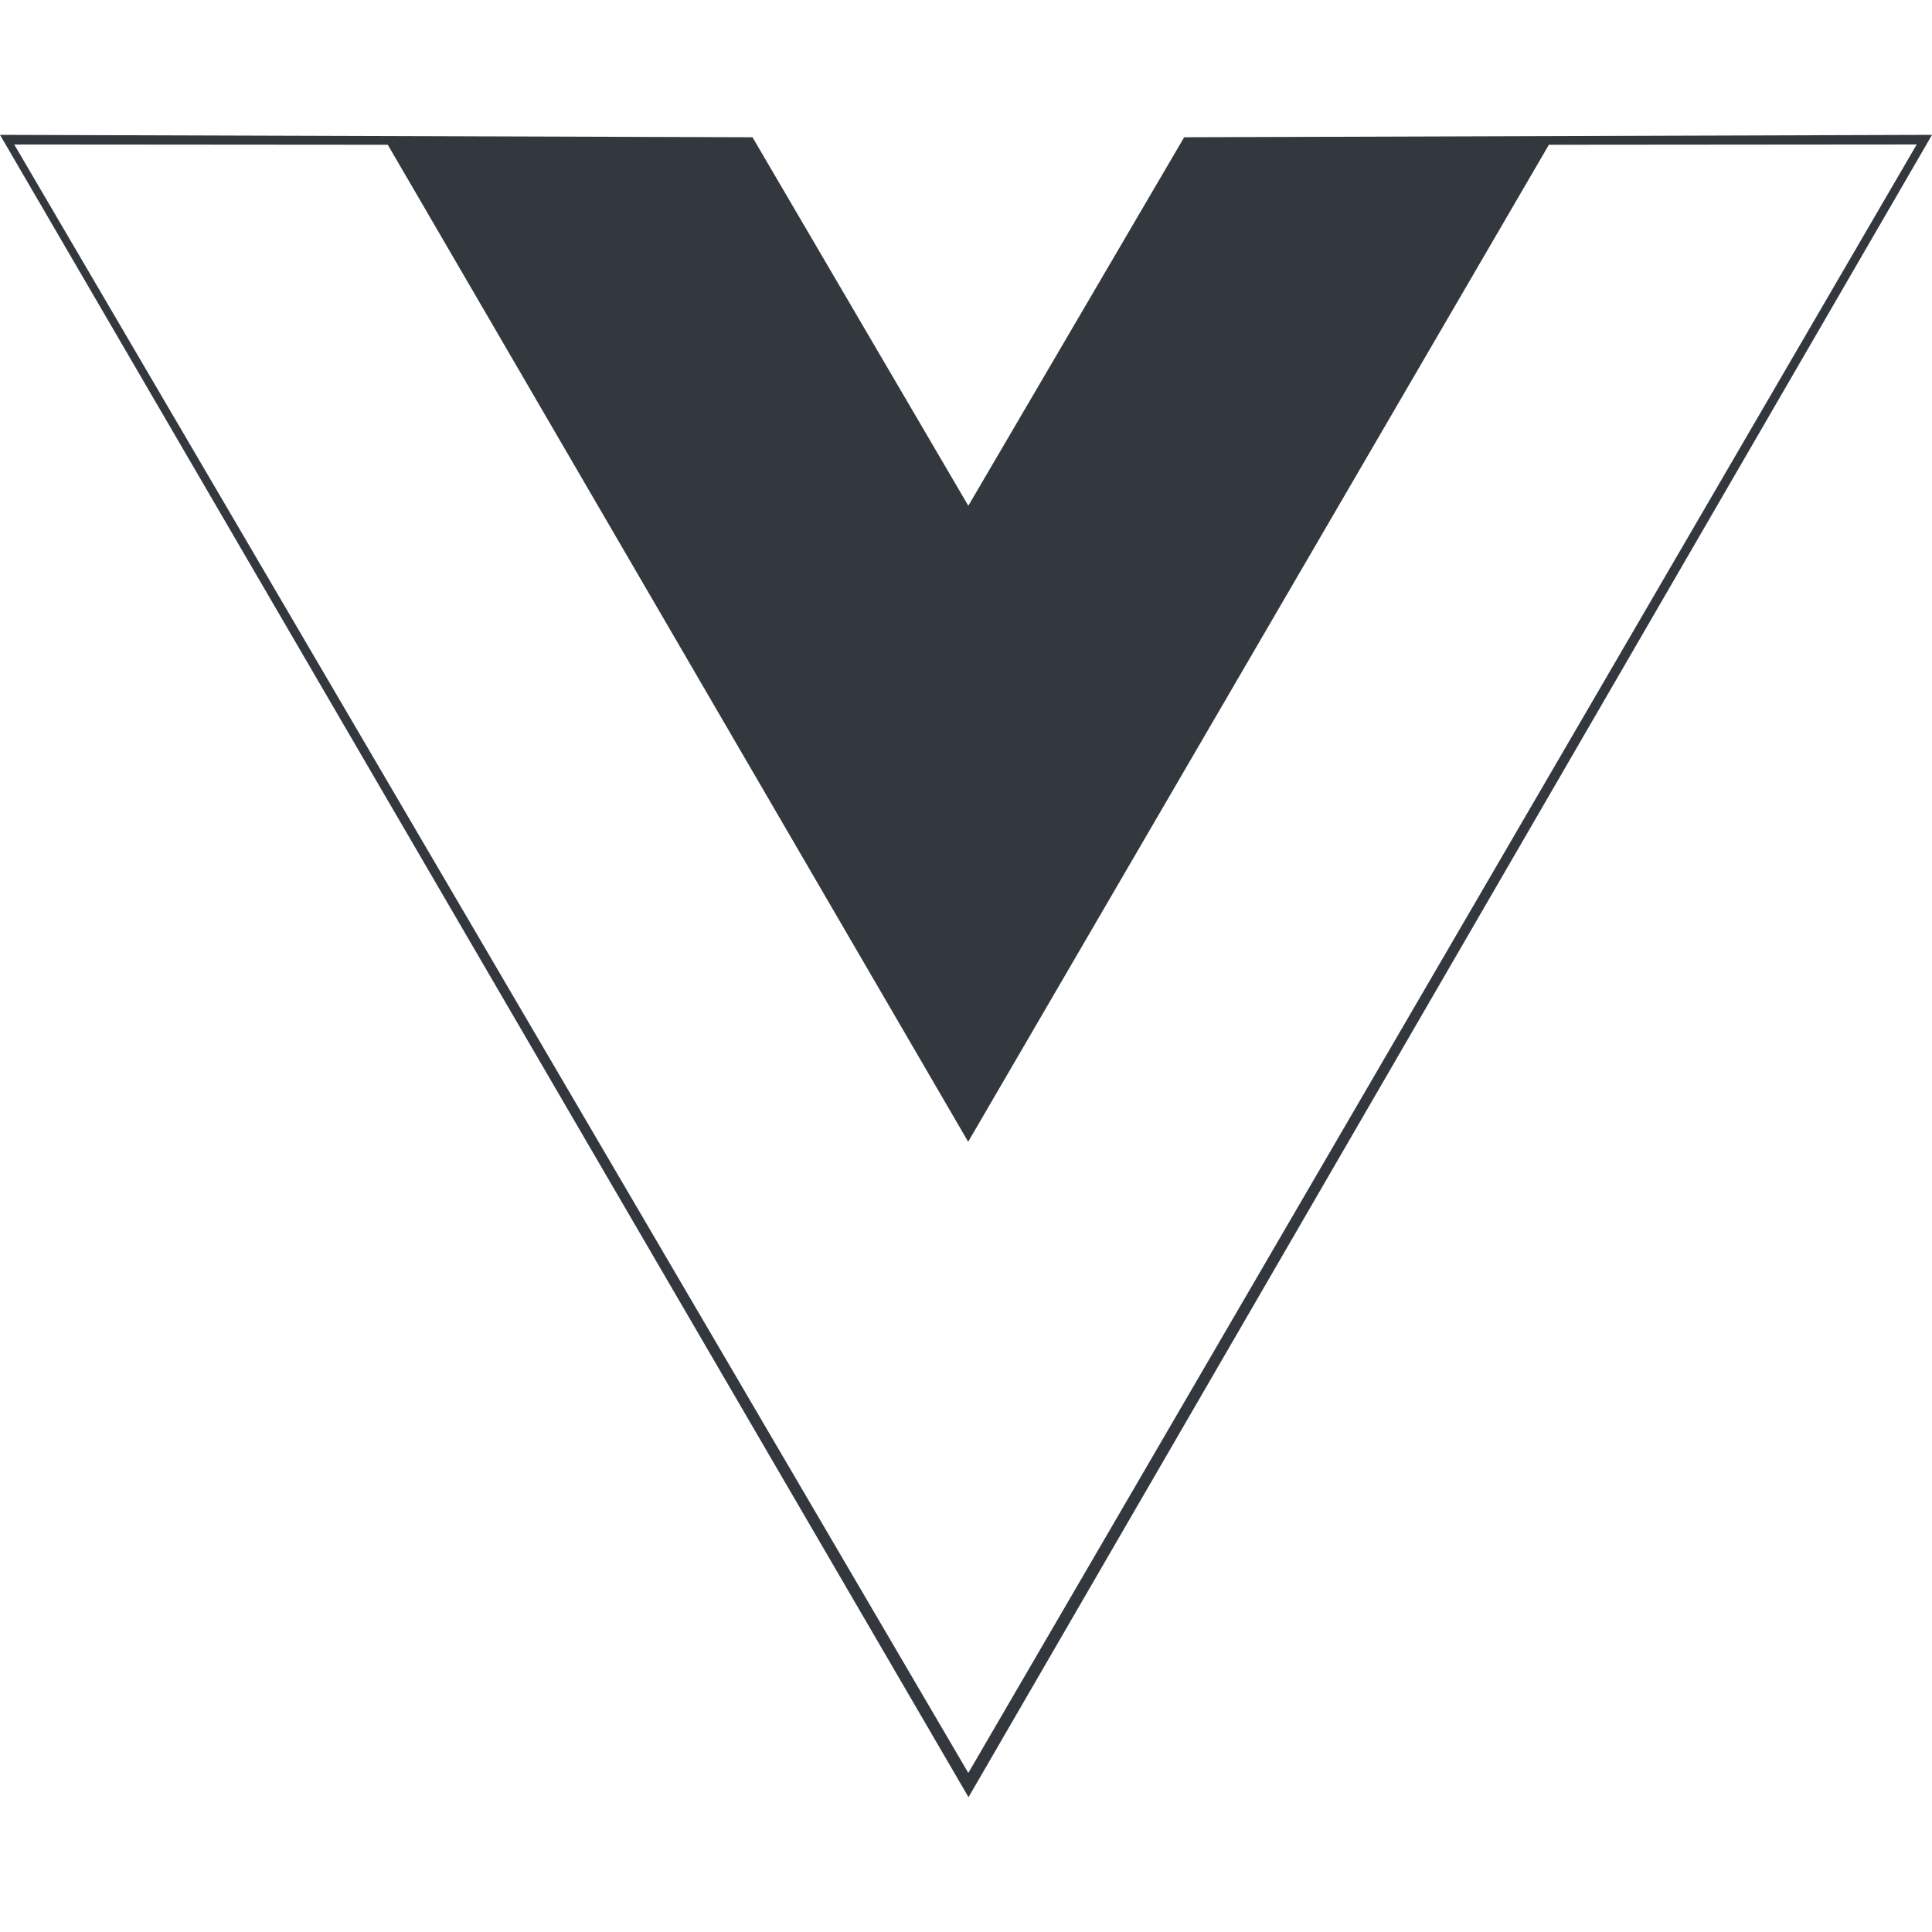 <svg width="80" height="80" viewBox="0 0 80 80" fill="none" xmlns="http://www.w3.org/2000/svg">
<g clip-path="url(#clip0_9_711)">
<g clip-path="url(#clip1_9_711)">
<path d="M0 5.584L31.159 5.683L40.096 20.942L49.034 5.683L80.001 5.584L40.104 74.418L0 5.584ZM79.367 5.982L64.136 5.995L40.09 47.278L16.058 5.995L0.589 5.983L40.096 73.414L79.367 5.982Z" fill="#33383F"/>
</g>
</g>
<defs>
<clipPath id="clip0_9_711">
<rect width="80" height="80" fill="white"/>
</clipPath>
<clipPath id="clip1_9_711">
<rect width="80" height="80" fill="white"/>
</clipPath>
</defs>
</svg>
